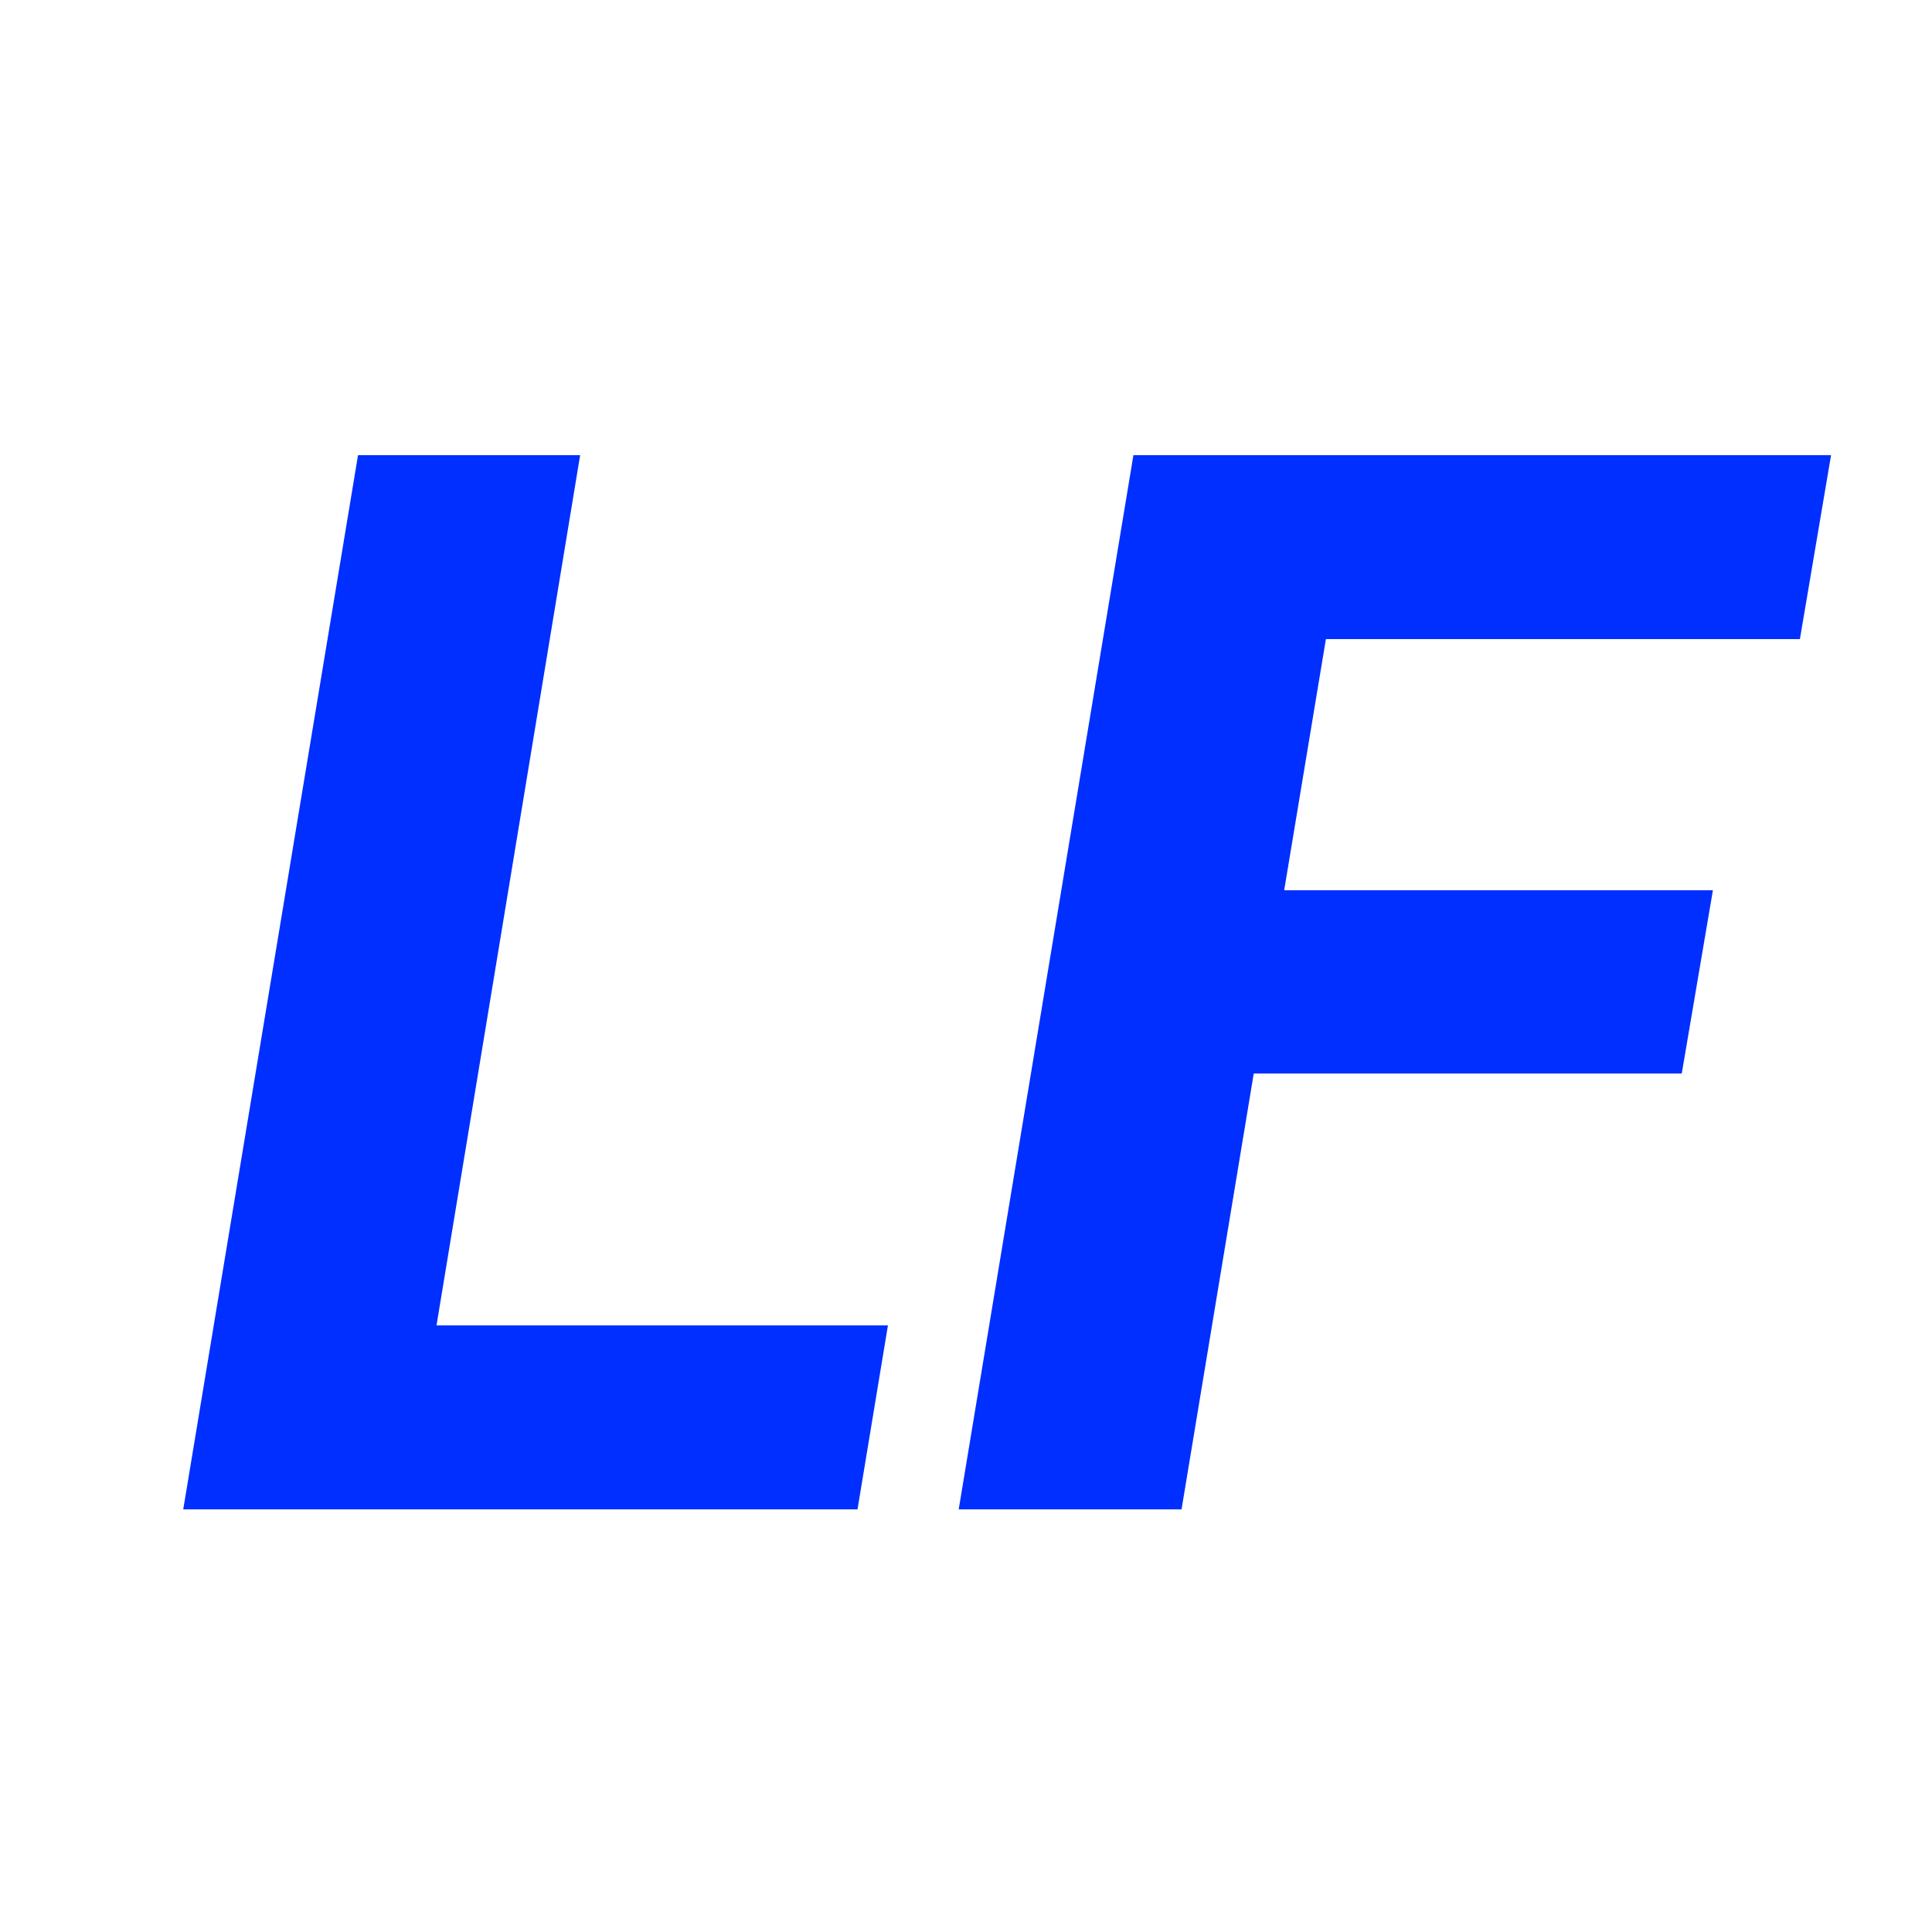 <?xml version="1.0" encoding="UTF-8"?> <svg xmlns="http://www.w3.org/2000/svg" width="32" height="32" viewBox="0 0 32 32" fill="none"><path d="M3.035 25L5.93 7.539H9.609L7.23 21.953H14.707L14.203 25H3.035ZM15.879 25L18.773 7.539H30.328L29.812 10.586H21.961L21.27 14.746H28.371L27.855 17.781H20.766L19.57 25H15.879Z" fill="#002FFF"></path></svg> 